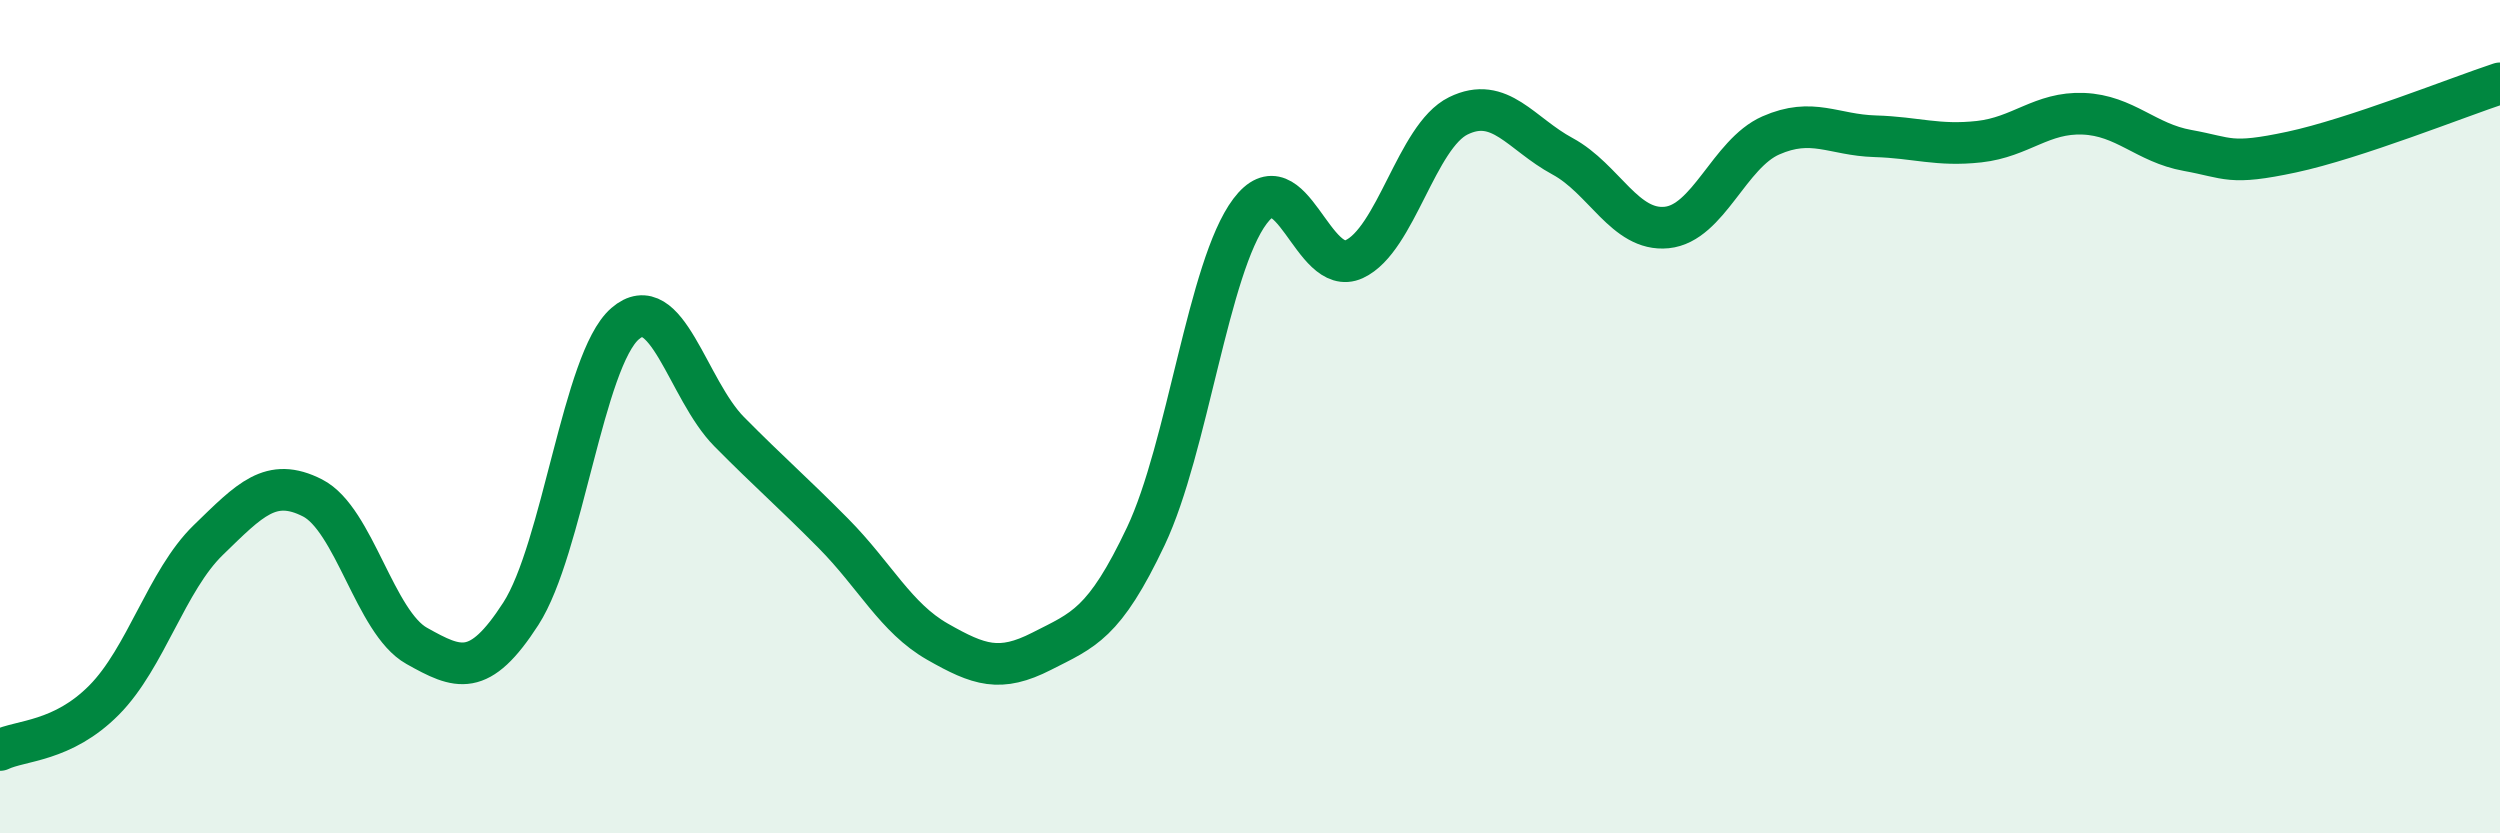 
    <svg width="60" height="20" viewBox="0 0 60 20" xmlns="http://www.w3.org/2000/svg">
      <path
        d="M 0,18 C 0.5,17.76 1.5,17.81 2.5,16.8 C 3.5,15.79 4,13.93 5,12.96 C 6,11.99 6.5,11.44 7.5,11.95 C 8.5,12.46 9,14.94 10,15.5 C 11,16.06 11.5,16.28 12.5,14.73 C 13.5,13.18 14,8.64 15,7.77 C 16,6.9 16.5,9.35 17.5,10.36 C 18.5,11.37 19,11.79 20,12.8 C 21,13.81 21.5,14.83 22.5,15.4 C 23.5,15.97 24,16.14 25,15.63 C 26,15.12 26.5,14.98 27.5,12.87 C 28.5,10.76 29,6.4 30,5.07 C 31,3.74 31.5,6.68 32.5,6.22 C 33.5,5.76 34,3.27 35,2.78 C 36,2.29 36.5,3.21 37.5,3.75 C 38.5,4.29 39,5.56 40,5.46 C 41,5.36 41.5,3.69 42.5,3.25 C 43.5,2.81 44,3.24 45,3.27 C 46,3.3 46.5,3.51 47.5,3.4 C 48.5,3.29 49,2.69 50,2.73 C 51,2.77 51.5,3.43 52.5,3.61 C 53.5,3.79 53.5,3.97 55,3.65 C 56.5,3.33 59,2.33 60,2L60 20L0 20Z"
        fill="#008740"
        opacity="0.1"
        stroke-linecap="round"
        stroke-linejoin="round"
      />
      <path
        d="M 0,18 C 0.5,17.76 1.5,17.81 2.5,16.8 C 3.5,15.79 4,13.93 5,12.96 C 6,11.99 6.5,11.44 7.5,11.95 C 8.5,12.46 9,14.94 10,15.5 C 11,16.06 11.5,16.28 12.5,14.73 C 13.5,13.18 14,8.64 15,7.77 C 16,6.9 16.5,9.35 17.5,10.36 C 18.5,11.37 19,11.79 20,12.8 C 21,13.81 21.5,14.83 22.5,15.4 C 23.5,15.97 24,16.14 25,15.63 C 26,15.12 26.5,14.98 27.5,12.87 C 28.5,10.76 29,6.4 30,5.07 C 31,3.74 31.5,6.68 32.5,6.22 C 33.5,5.76 34,3.27 35,2.78 C 36,2.29 36.5,3.21 37.5,3.75 C 38.5,4.29 39,5.56 40,5.46 C 41,5.36 41.5,3.69 42.5,3.25 C 43.5,2.81 44,3.24 45,3.27 C 46,3.3 46.5,3.51 47.5,3.4 C 48.5,3.29 49,2.69 50,2.73 C 51,2.77 51.5,3.43 52.5,3.61 C 53.5,3.79 53.5,3.97 55,3.65 C 56.5,3.33 59,2.33 60,2"
        stroke="#008740"
        stroke-width="1"
        fill="none"
        stroke-linecap="round"
        stroke-linejoin="round"
      />
    </svg>
  